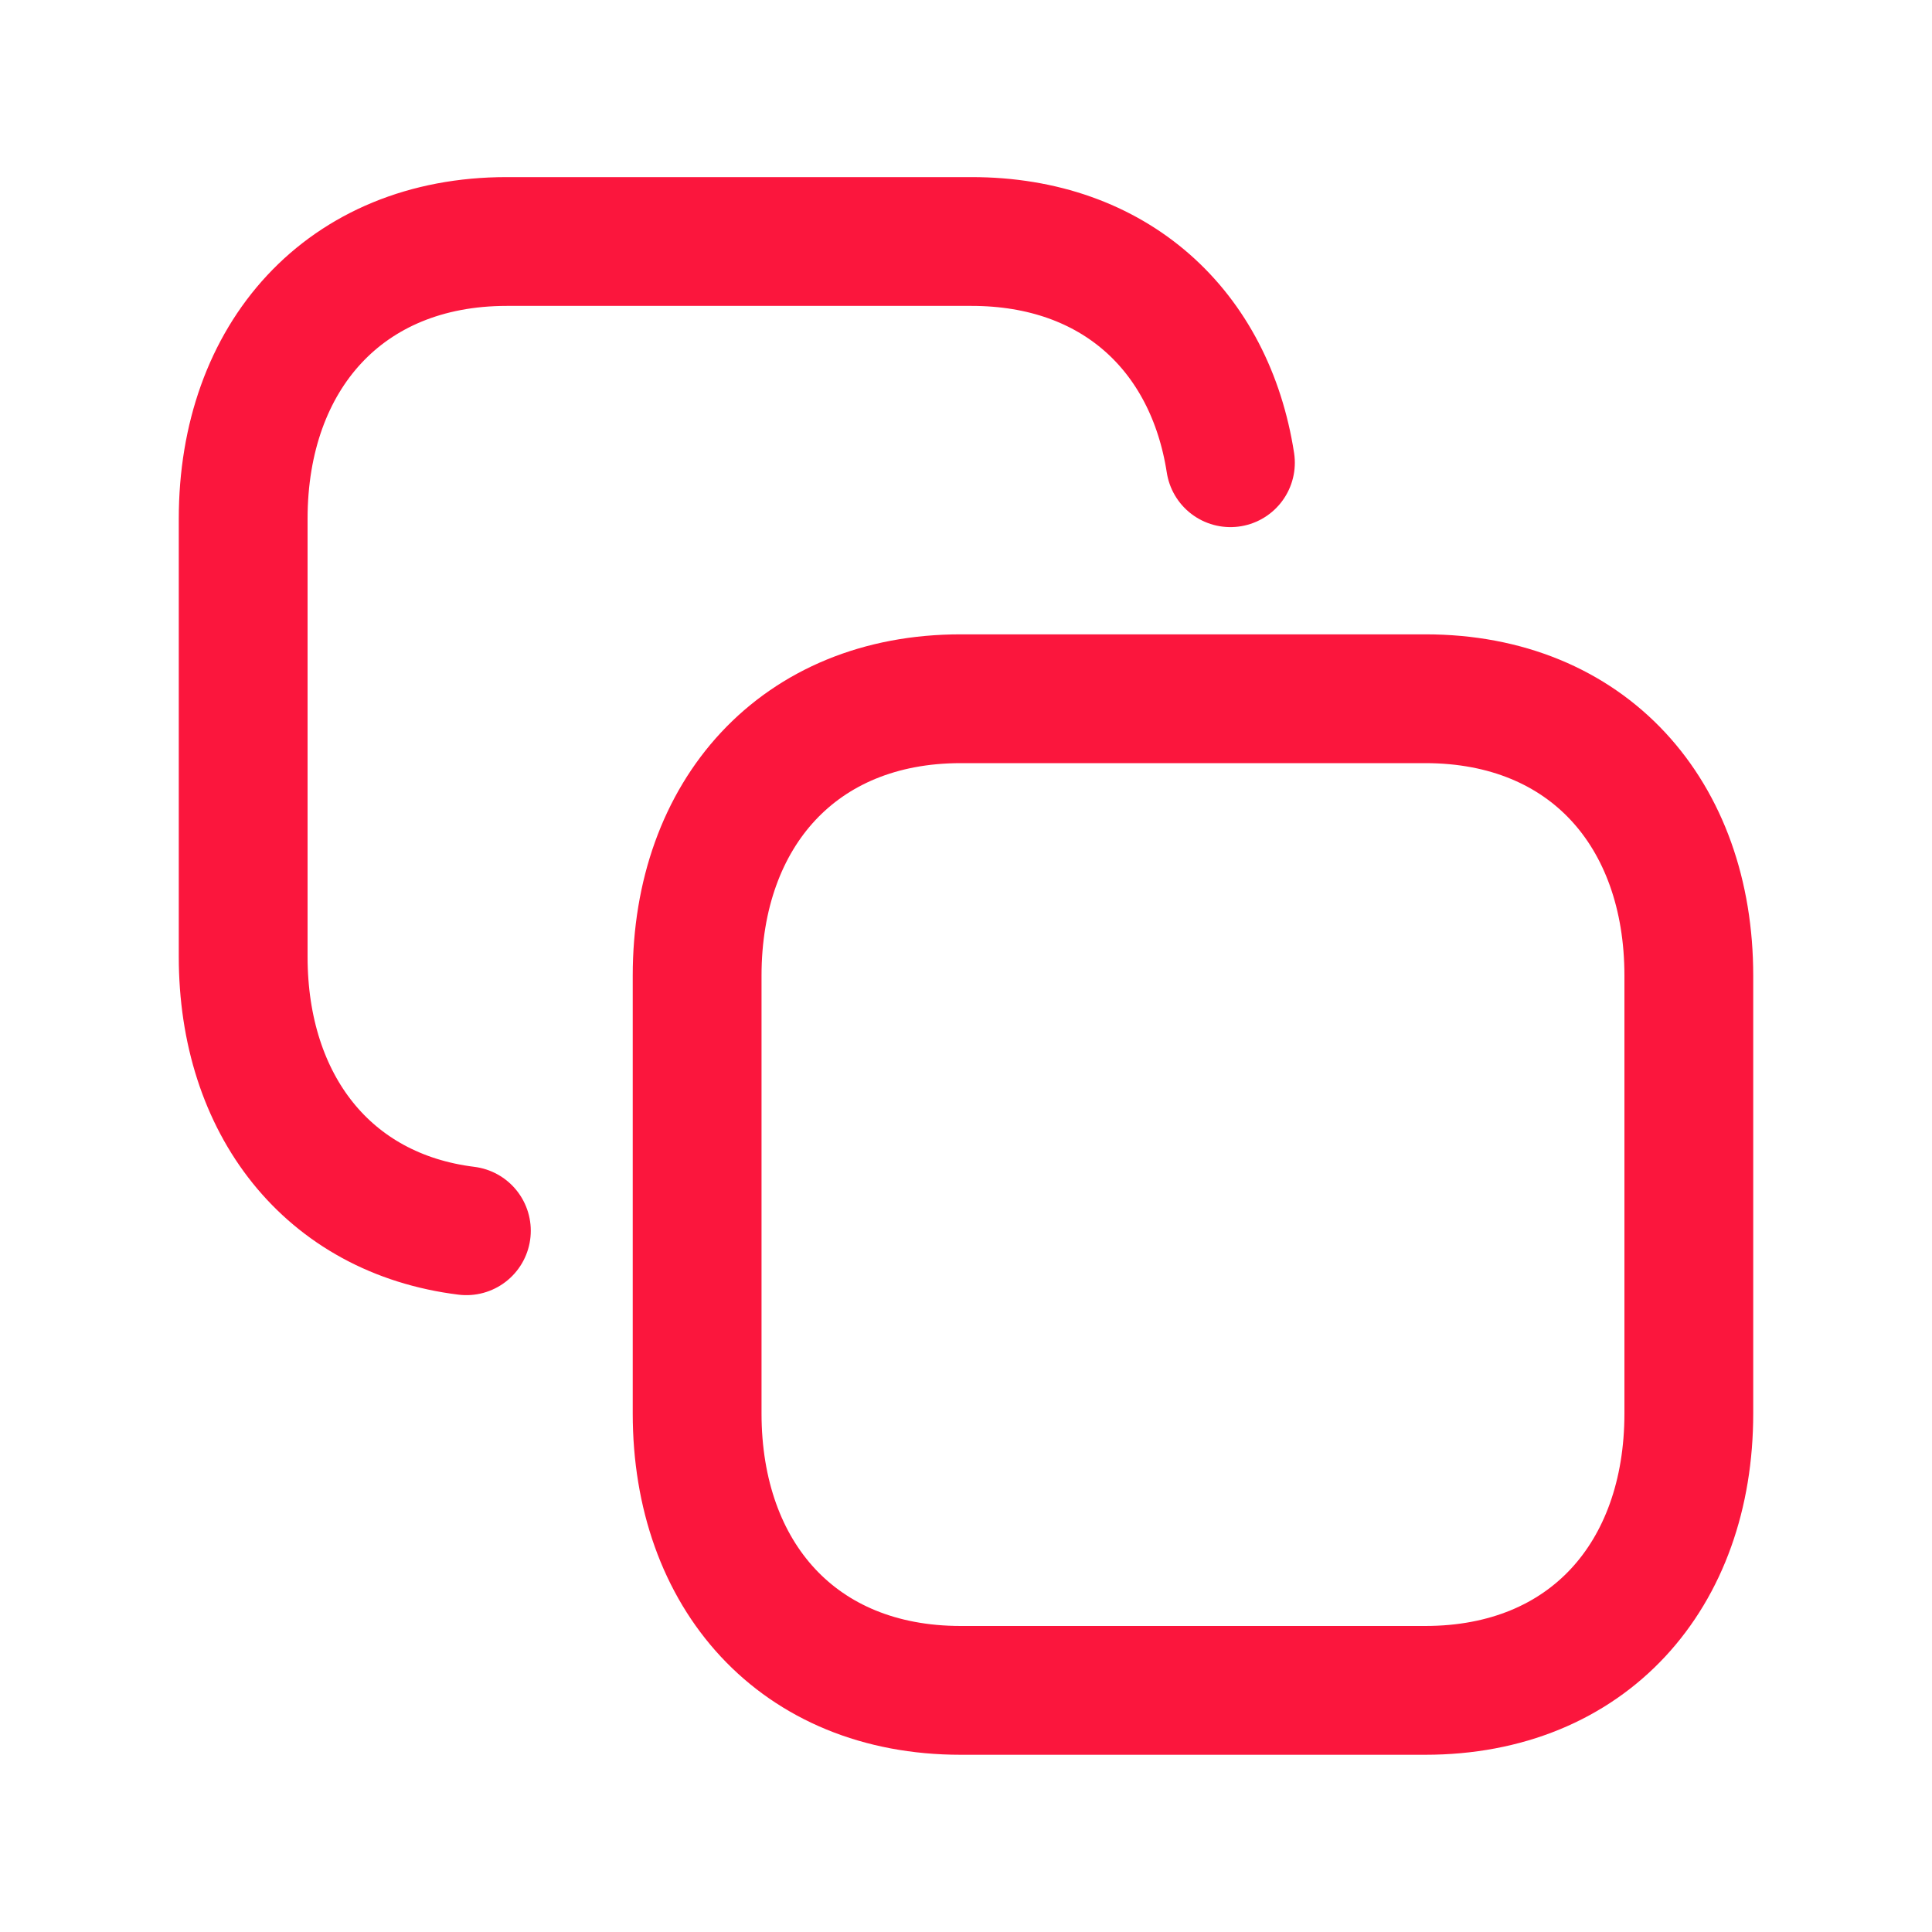 <svg width="30" height="30" viewBox="0 0 30 30" fill="none" xmlns="http://www.w3.org/2000/svg">
<path d="M19.106 7.185C18.788 5.134 17.311 3.75 15.086 3.75H7.868C5.355 3.75 3.776 5.535 3.776 8.056V14.855C3.776 17.152 5.089 18.844 7.242 19.111" stroke="#FB163D" stroke-width="2" stroke-linecap="round" stroke-linejoin="round"/>
<path fill-rule="evenodd" clip-rule="evenodd" d="M22.133 10.85H14.917C12.403 10.85 10.825 12.63 10.825 15.15V21.948C10.825 24.468 12.394 26.248 14.917 26.248H22.131C24.655 26.248 26.224 24.468 26.224 21.948V15.15C26.224 12.63 24.655 10.85 22.133 10.85Z" stroke="#FB163D" stroke-width="2" stroke-linecap="round" stroke-linejoin="round"/>
</svg>
